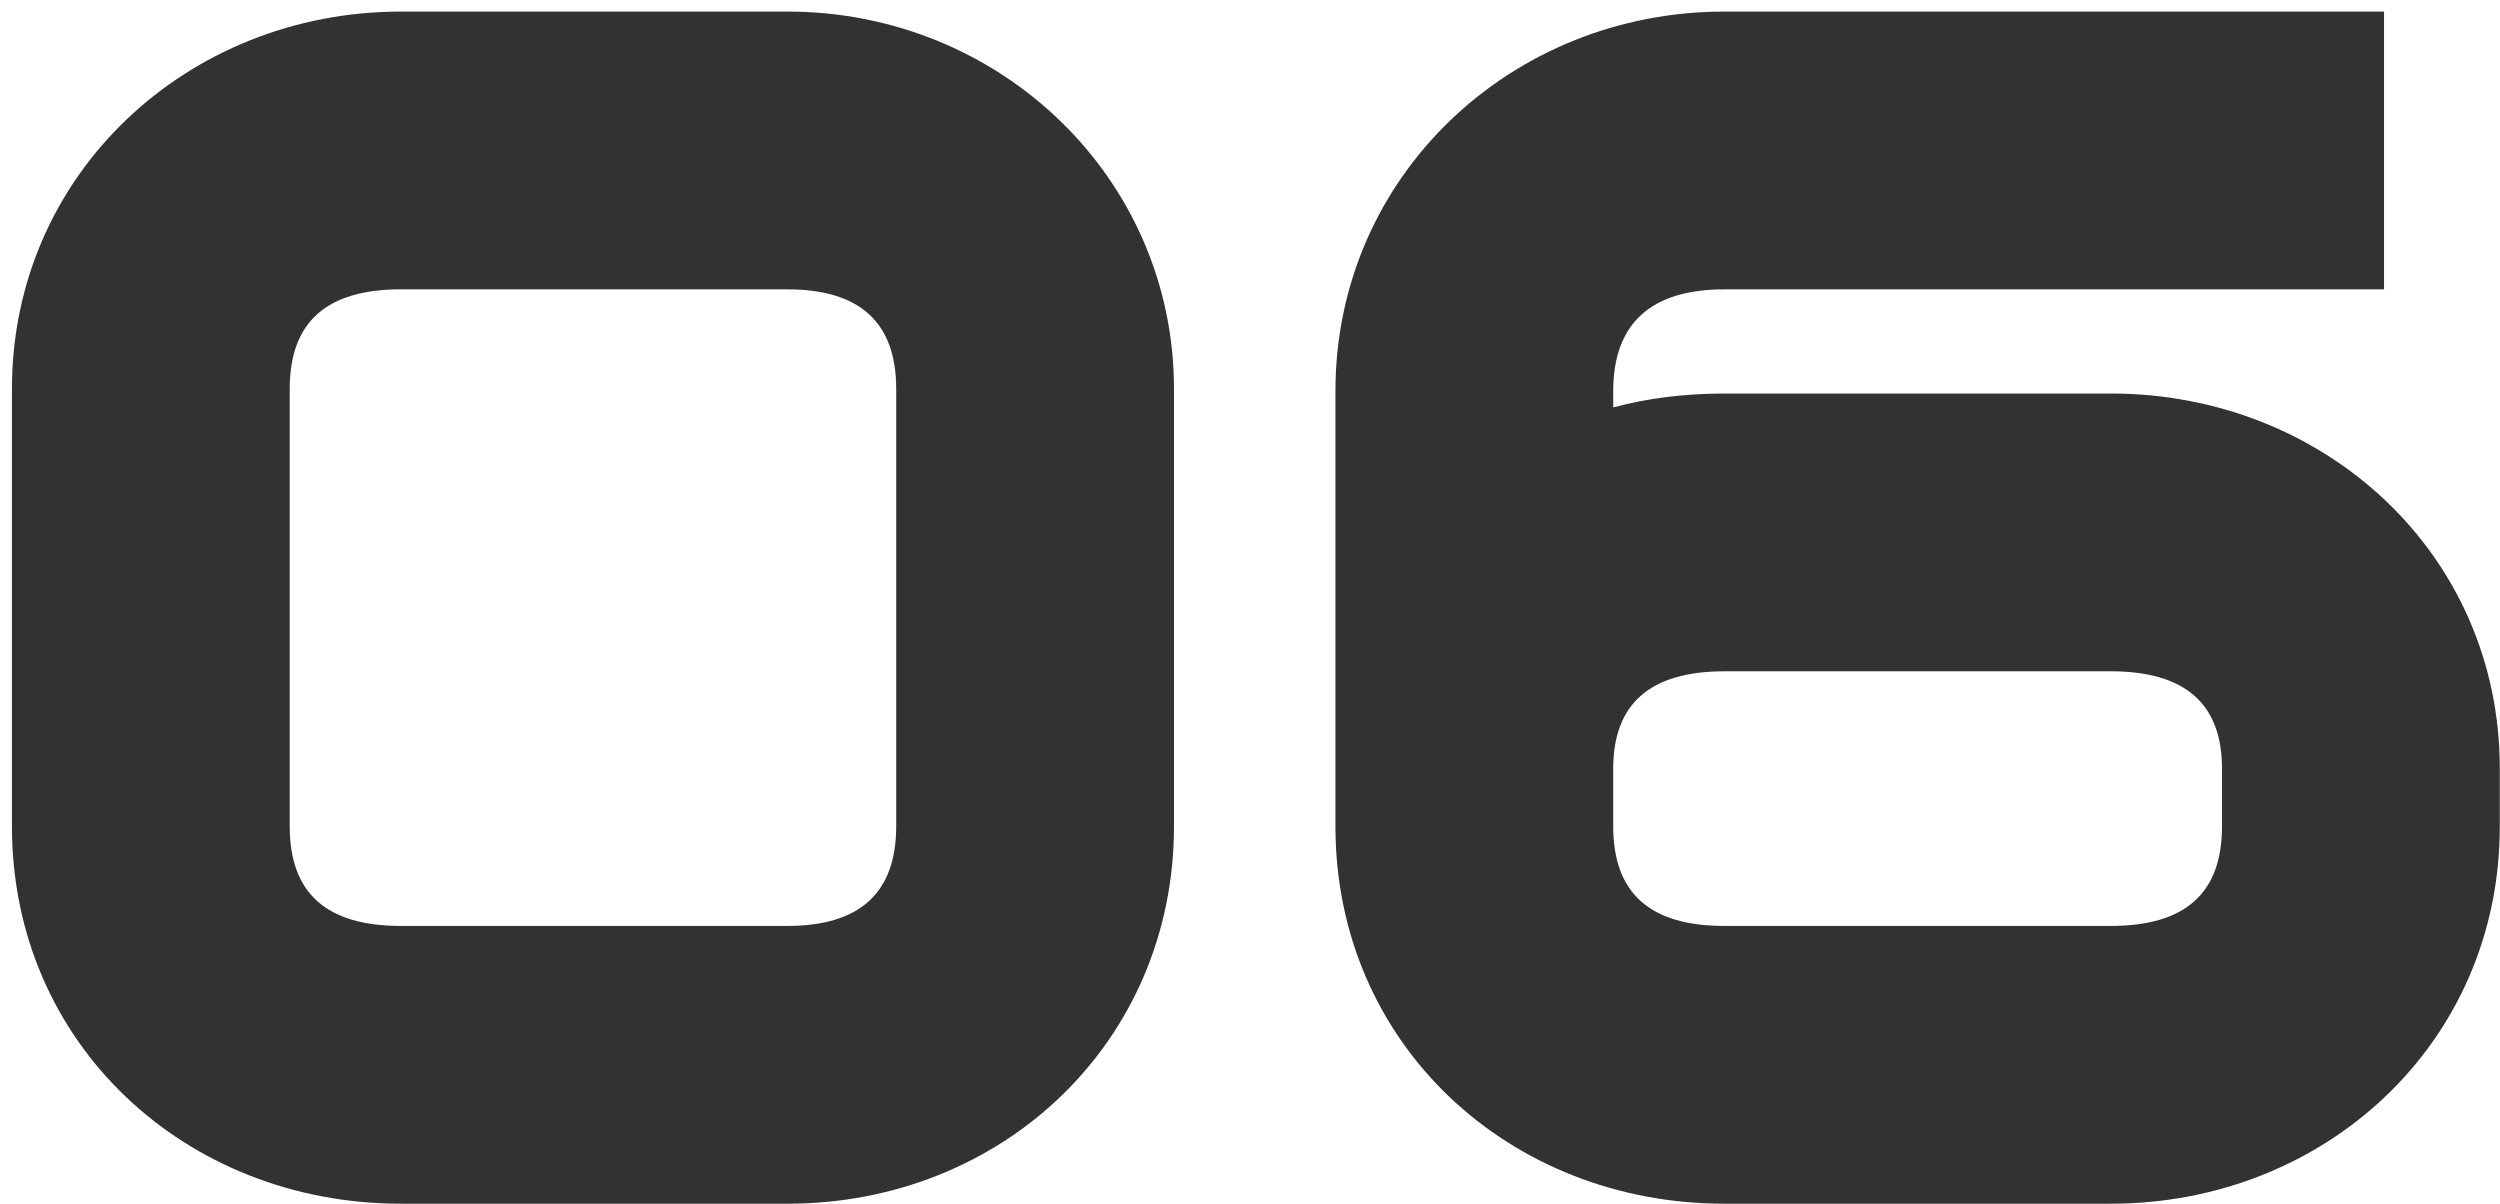 <svg xmlns="http://www.w3.org/2000/svg" width="108" height="52" viewBox="0 0 108 52" fill="none"><path d="M0.516 35.7V16.8C0.516 7.5 8.116 0.5 17.316 0.5H34.016C43.216 0.5 50.716 7.7 50.716 16.8V35.7C50.716 45 43.316 52 34.016 52H17.316C8.016 52 0.516 45.1 0.516 35.7ZM17.316 40H34.016C37.116 40 38.716 38.6 38.716 35.7V16.8C38.716 13.9 37.116 12.5 34.016 12.5H17.316C14.116 12.5 12.516 13.9 12.516 16.8V35.7C12.516 38.6 14.116 40 17.316 40ZM57.691 35.7V16.9C57.691 7.6 65.291 0.5 74.491 0.5H102.991V12.5H74.491C71.291 12.5 69.691 14 69.691 16.9V17.6C71.191 17.2 72.791 17 74.491 17H91.191C100.391 17 107.991 23.9 107.991 33.2V35.7C107.991 45.1 100.391 52 91.191 52H74.491C65.191 52 57.691 45.1 57.691 35.7ZM69.691 33.2V35.7C69.691 38.6 71.291 40 74.491 40H91.191C94.391 40 95.991 38.6 95.991 35.7V33.2C95.991 30.4 94.391 29 91.191 29H74.491C71.291 29 69.691 30.4 69.691 33.2Z" fill="#323232"></path></svg>